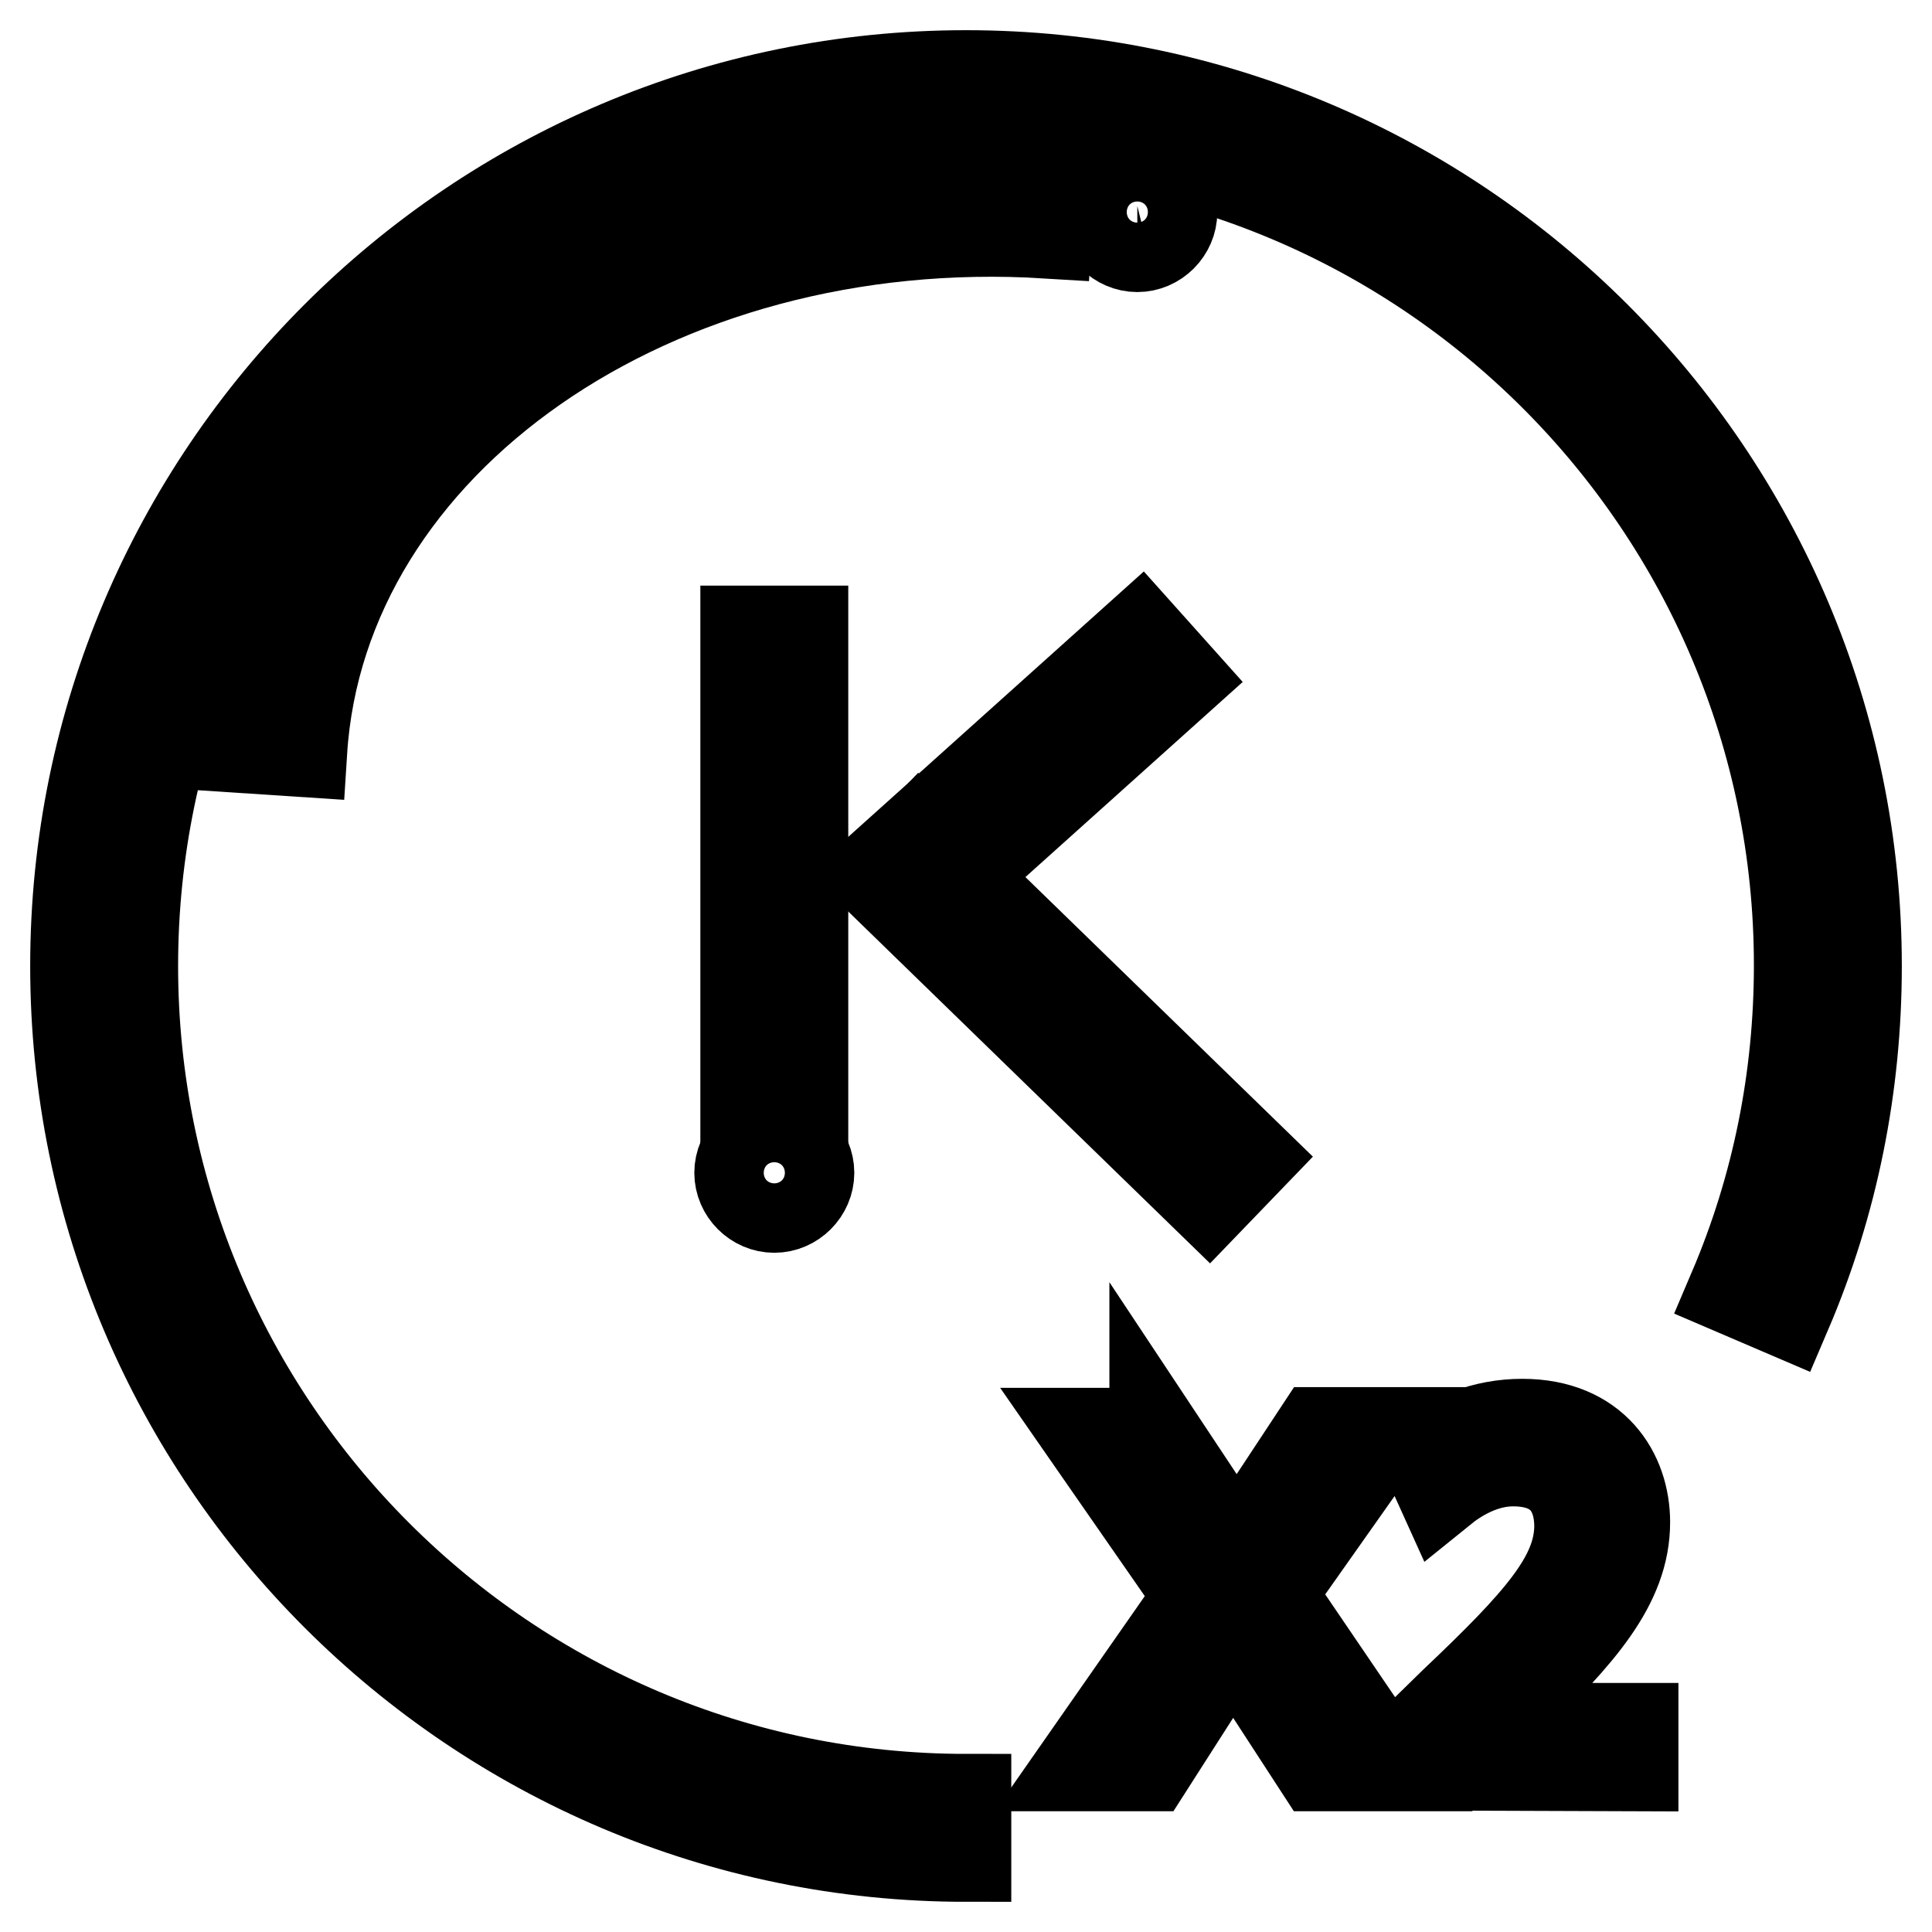 <?xml version="1.0" encoding="utf-8"?>
<!-- Svg Vector Icons : http://www.onlinewebfonts.com/icon -->
<!DOCTYPE svg PUBLIC "-//W3C//DTD SVG 1.1//EN" "http://www.w3.org/Graphics/SVG/1.1/DTD/svg11.dtd">
<svg version="1.1" xmlns="http://www.w3.org/2000/svg" xmlns:xlink="http://www.w3.org/1999/xlink" x="0px" y="0px" viewBox="0 0 256 256" enable-background="new 0 0 256 256" xml:space="preserve">
<g> <path stroke-width="12" fill-opacity="0" stroke="#000000"  d="M128,242.2c-63.1,0-114.2-51.1-114.2-114.2S64.9,13.8,128,13.8S242.2,64.9,242.2,128 c0,15.8-3.2,30.8-9,44.5"/> <path stroke-width="12" fill-opacity="0" stroke="#000000"  d="M128,246c-65.1,0-118-52.9-118-118S62.9,10,128,10s118,52.9,118,118c0,15.9-3.1,31.4-9.3,45.9l-7-3 c5.8-13.6,8.7-28.1,8.7-43c0-60.9-49.5-110.4-110.4-110.4C67.1,17.6,17.6,67.1,17.6,128c0,60.9,49.5,110.4,110.4,110.4V246z"/> <path stroke-width="12" fill-opacity="0" stroke="#000000"  d="M153,189.8l6.3,9.5c1.7,2.5,3,4.7,4.5,7.2h0.3c1.5-2.7,2.9-4.9,4.4-7.3l6.2-9.4h8.7l-15.1,21.4l15.5,22.8 h-9.1l-6.5-10c-1.7-2.6-3.2-5-4.7-7.7h-0.2c-1.5,2.7-3,5-4.7,7.7l-6.4,10h-8.9l15.7-22.5l-15-21.6H153z M188,233.9v-3.7l4.7-4.6 c11.4-10.8,16.5-16.6,16.6-23.3c0-4.5-2.2-8.7-8.8-8.7c-4,0-7.4,2.1-9.5,3.8l-1.9-4.2c3.1-2.6,7.5-4.5,12.6-4.5 c9.6,0,13.6,6.6,13.6,13c0,8.2-6,14.9-15.3,23.9l-3.6,3.3v0.1h20v5L188,233.9L188,233.9z M98.8,83.6h7.6v62.1h-7.6V83.6z"/> <path stroke-width="12" fill-opacity="0" stroke="#000000"  d="M101.9,155.4c0,0.4,0.3,0.8,0.8,0.8s0.8-0.3,0.8-0.8c0-0.4-0.3-0.8-0.8-0.8S101.9,155,101.9,155.4z"/> <path stroke-width="12" fill-opacity="0" stroke="#000000"  d="M102.6,160c-2.5,0-4.6-2.1-4.6-4.6c0-2.5,2.1-4.6,4.6-4.6s4.6,2.1,4.6,4.6C107.2,157.9,105.1,160,102.6,160 z M102.6,152.4c-1.7,0-3,1.4-3,3c0,1.7,1.4,3,3,3c1.7,0,3-1.4,3-3C105.7,153.7,104.3,152.4,102.6,152.4z M116.8,115l34.3-30.8 l5.1,5.7l-34.3,30.8L116.8,115z"/> <path stroke-width="12" fill-opacity="0" stroke="#000000"  d="M116.5,116.4l5.3-5.5l43.7,42.5l-5.3,5.5L116.5,116.4z"/> <path stroke-width="12" fill-opacity="0" stroke="#000000"  d="M40,99.6l-7.6-0.5c2.9-45.3,50.7-79.2,106.8-75.8l-0.5,7.6C86.8,27.7,42.6,58.5,40,99.6z"/> <path stroke-width="12" fill-opacity="0" stroke="#000000"  d="M149.9,28.1c0,0.4,0.3,0.8,0.8,0.8c0.4,0,0.8-0.3,0.8-0.8c0,0,0,0,0,0c0-0.4-0.3-0.8-0.8-0.8 C150.3,27.4,149.9,27.7,149.9,28.1C149.9,28.1,149.9,28.1,149.9,28.1z"/> <path stroke-width="12" fill-opacity="0" stroke="#000000"  d="M150.7,32.7c-2.5,0-4.6-2.1-4.6-4.6c0-2.5,2.1-4.6,4.6-4.6s4.6,2.1,4.6,4.6 C155.3,30.6,153.2,32.7,150.7,32.7z M150.7,25.1c-1.7,0-3,1.4-3,3c0,1.7,1.4,3,3,3s3-1.4,3-3C153.7,26.5,152.4,25.1,150.7,25.1z"/></g>
</svg>